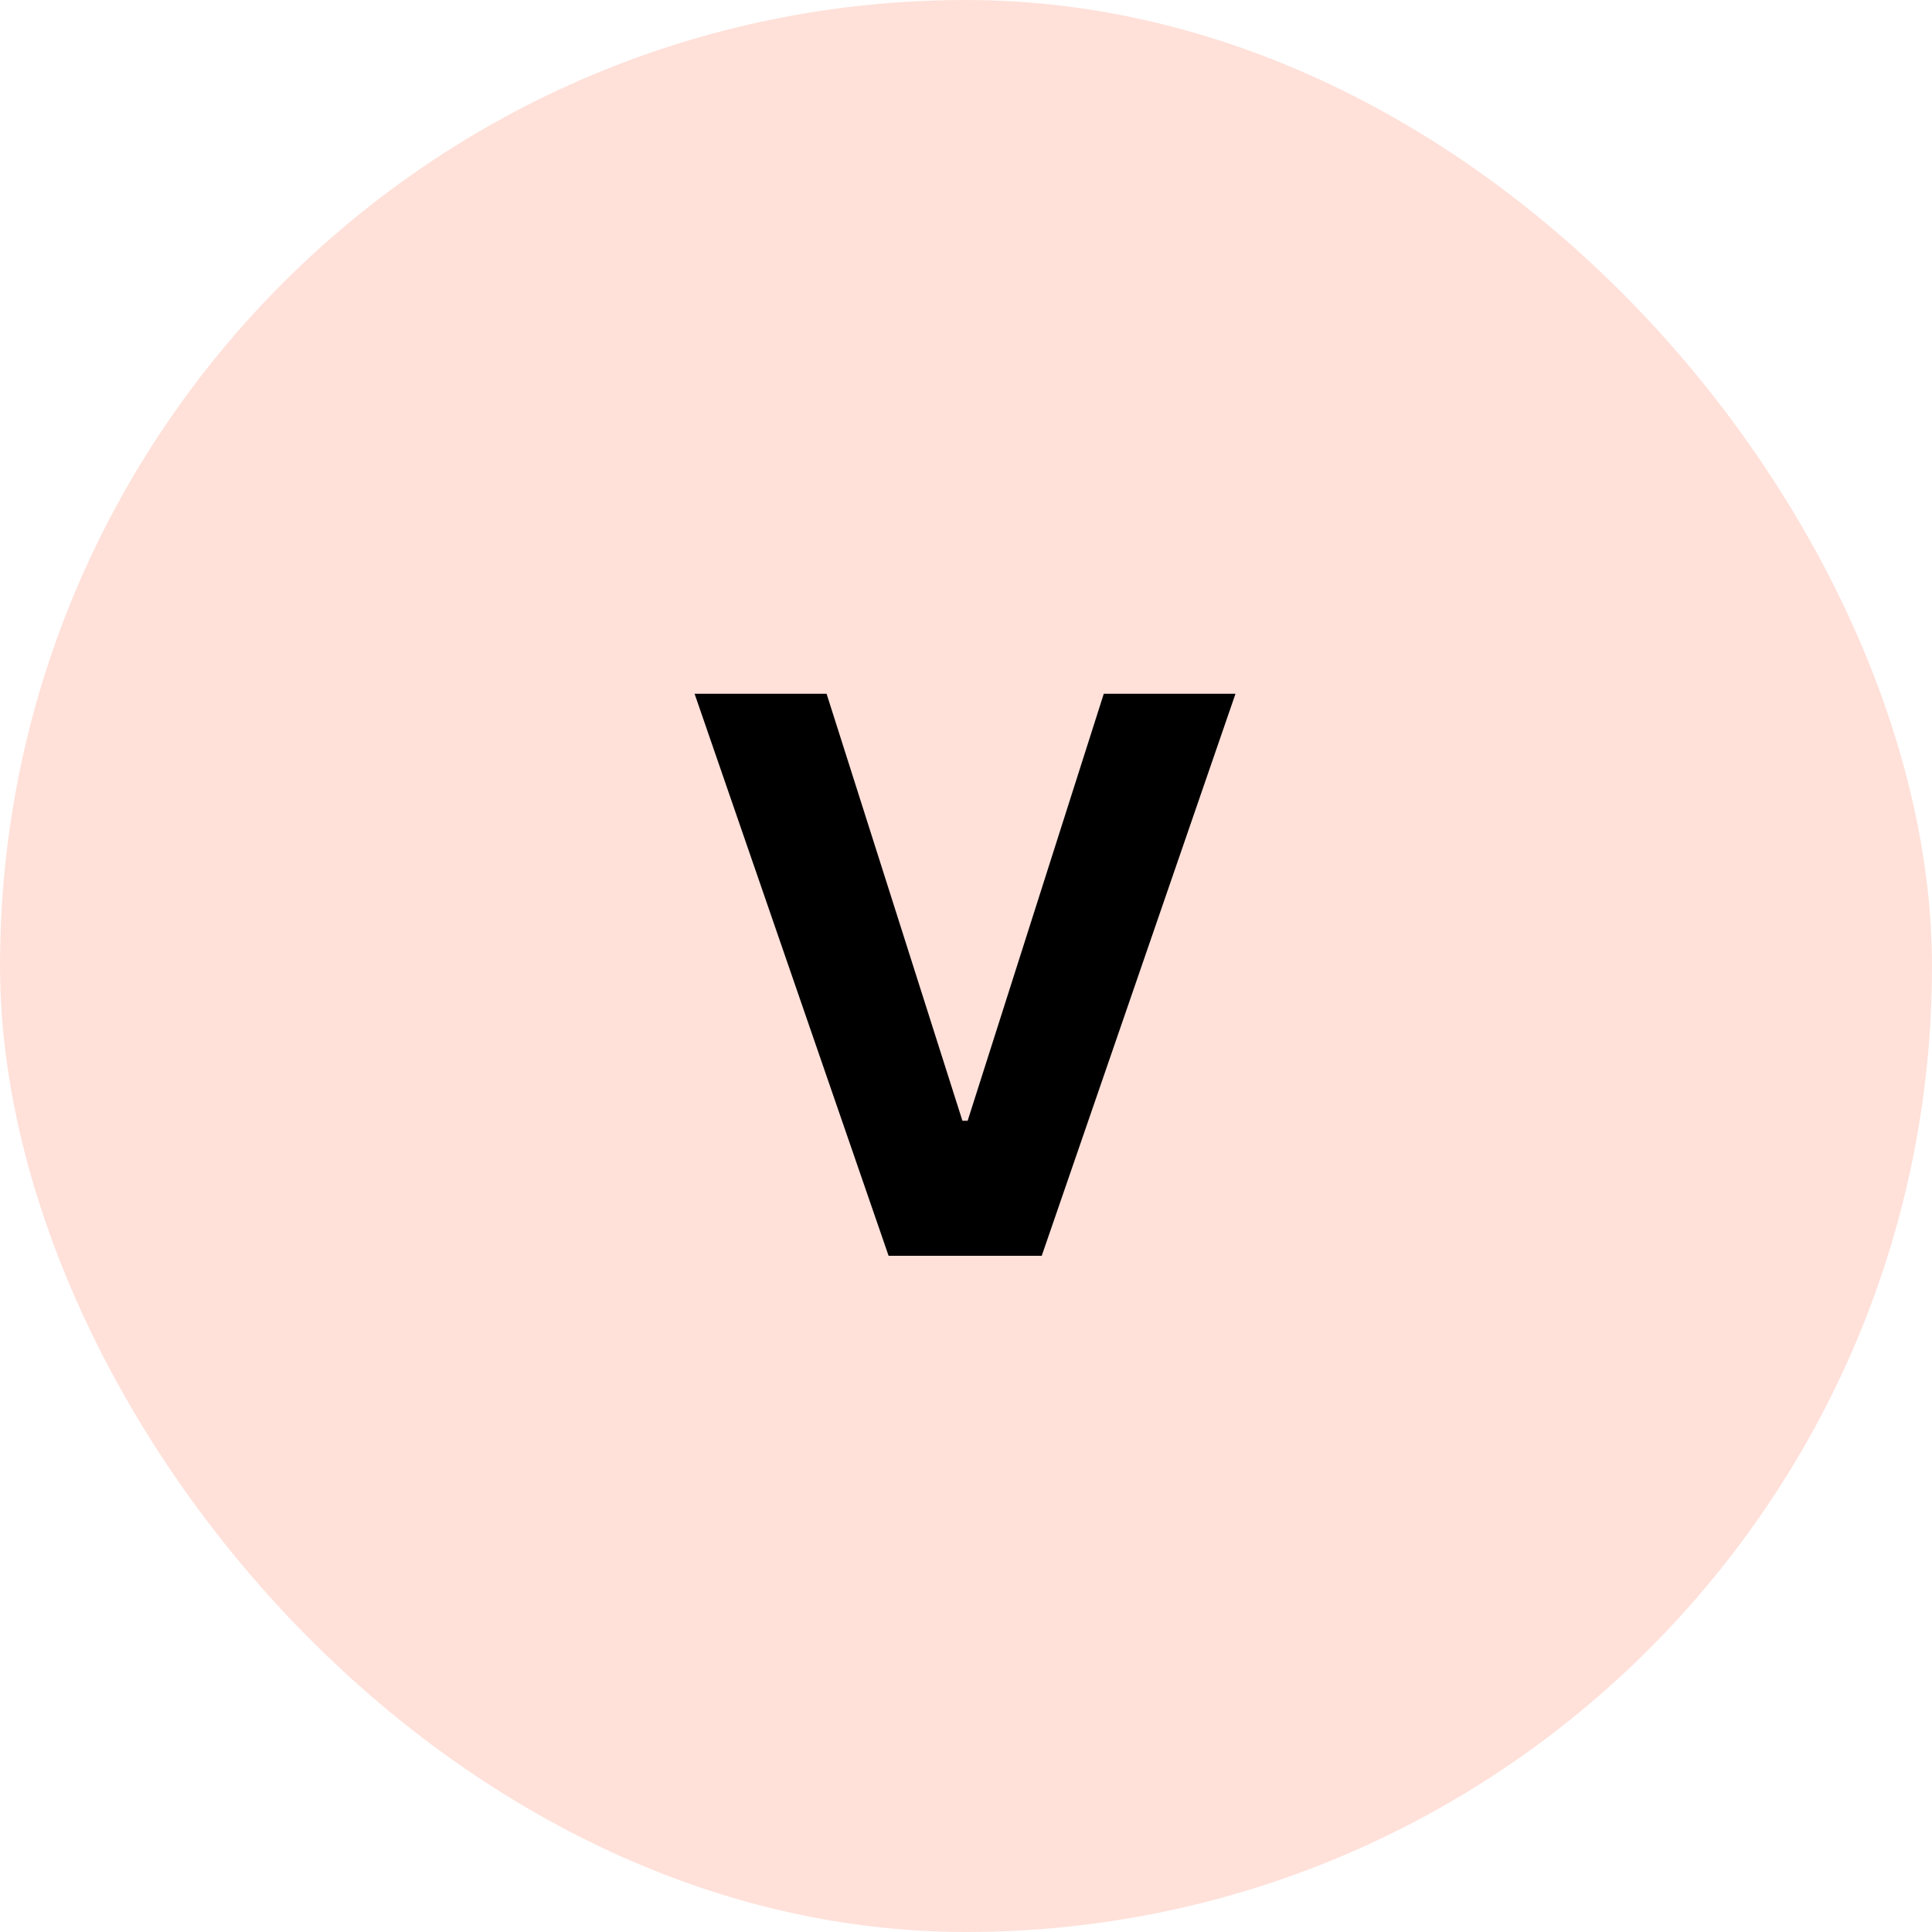 <svg width="80" height="80" viewBox="0 0 80 80" fill="none" xmlns="http://www.w3.org/2000/svg">
<rect width="80" height="80" rx="40" fill="#FFE1DA"/>
<path d="M34.227 28.727L39.852 46.409H40.068L45.705 28.727H51.159L43.136 52H36.795L28.761 28.727H34.227Z" fill="black"/>
</svg>
